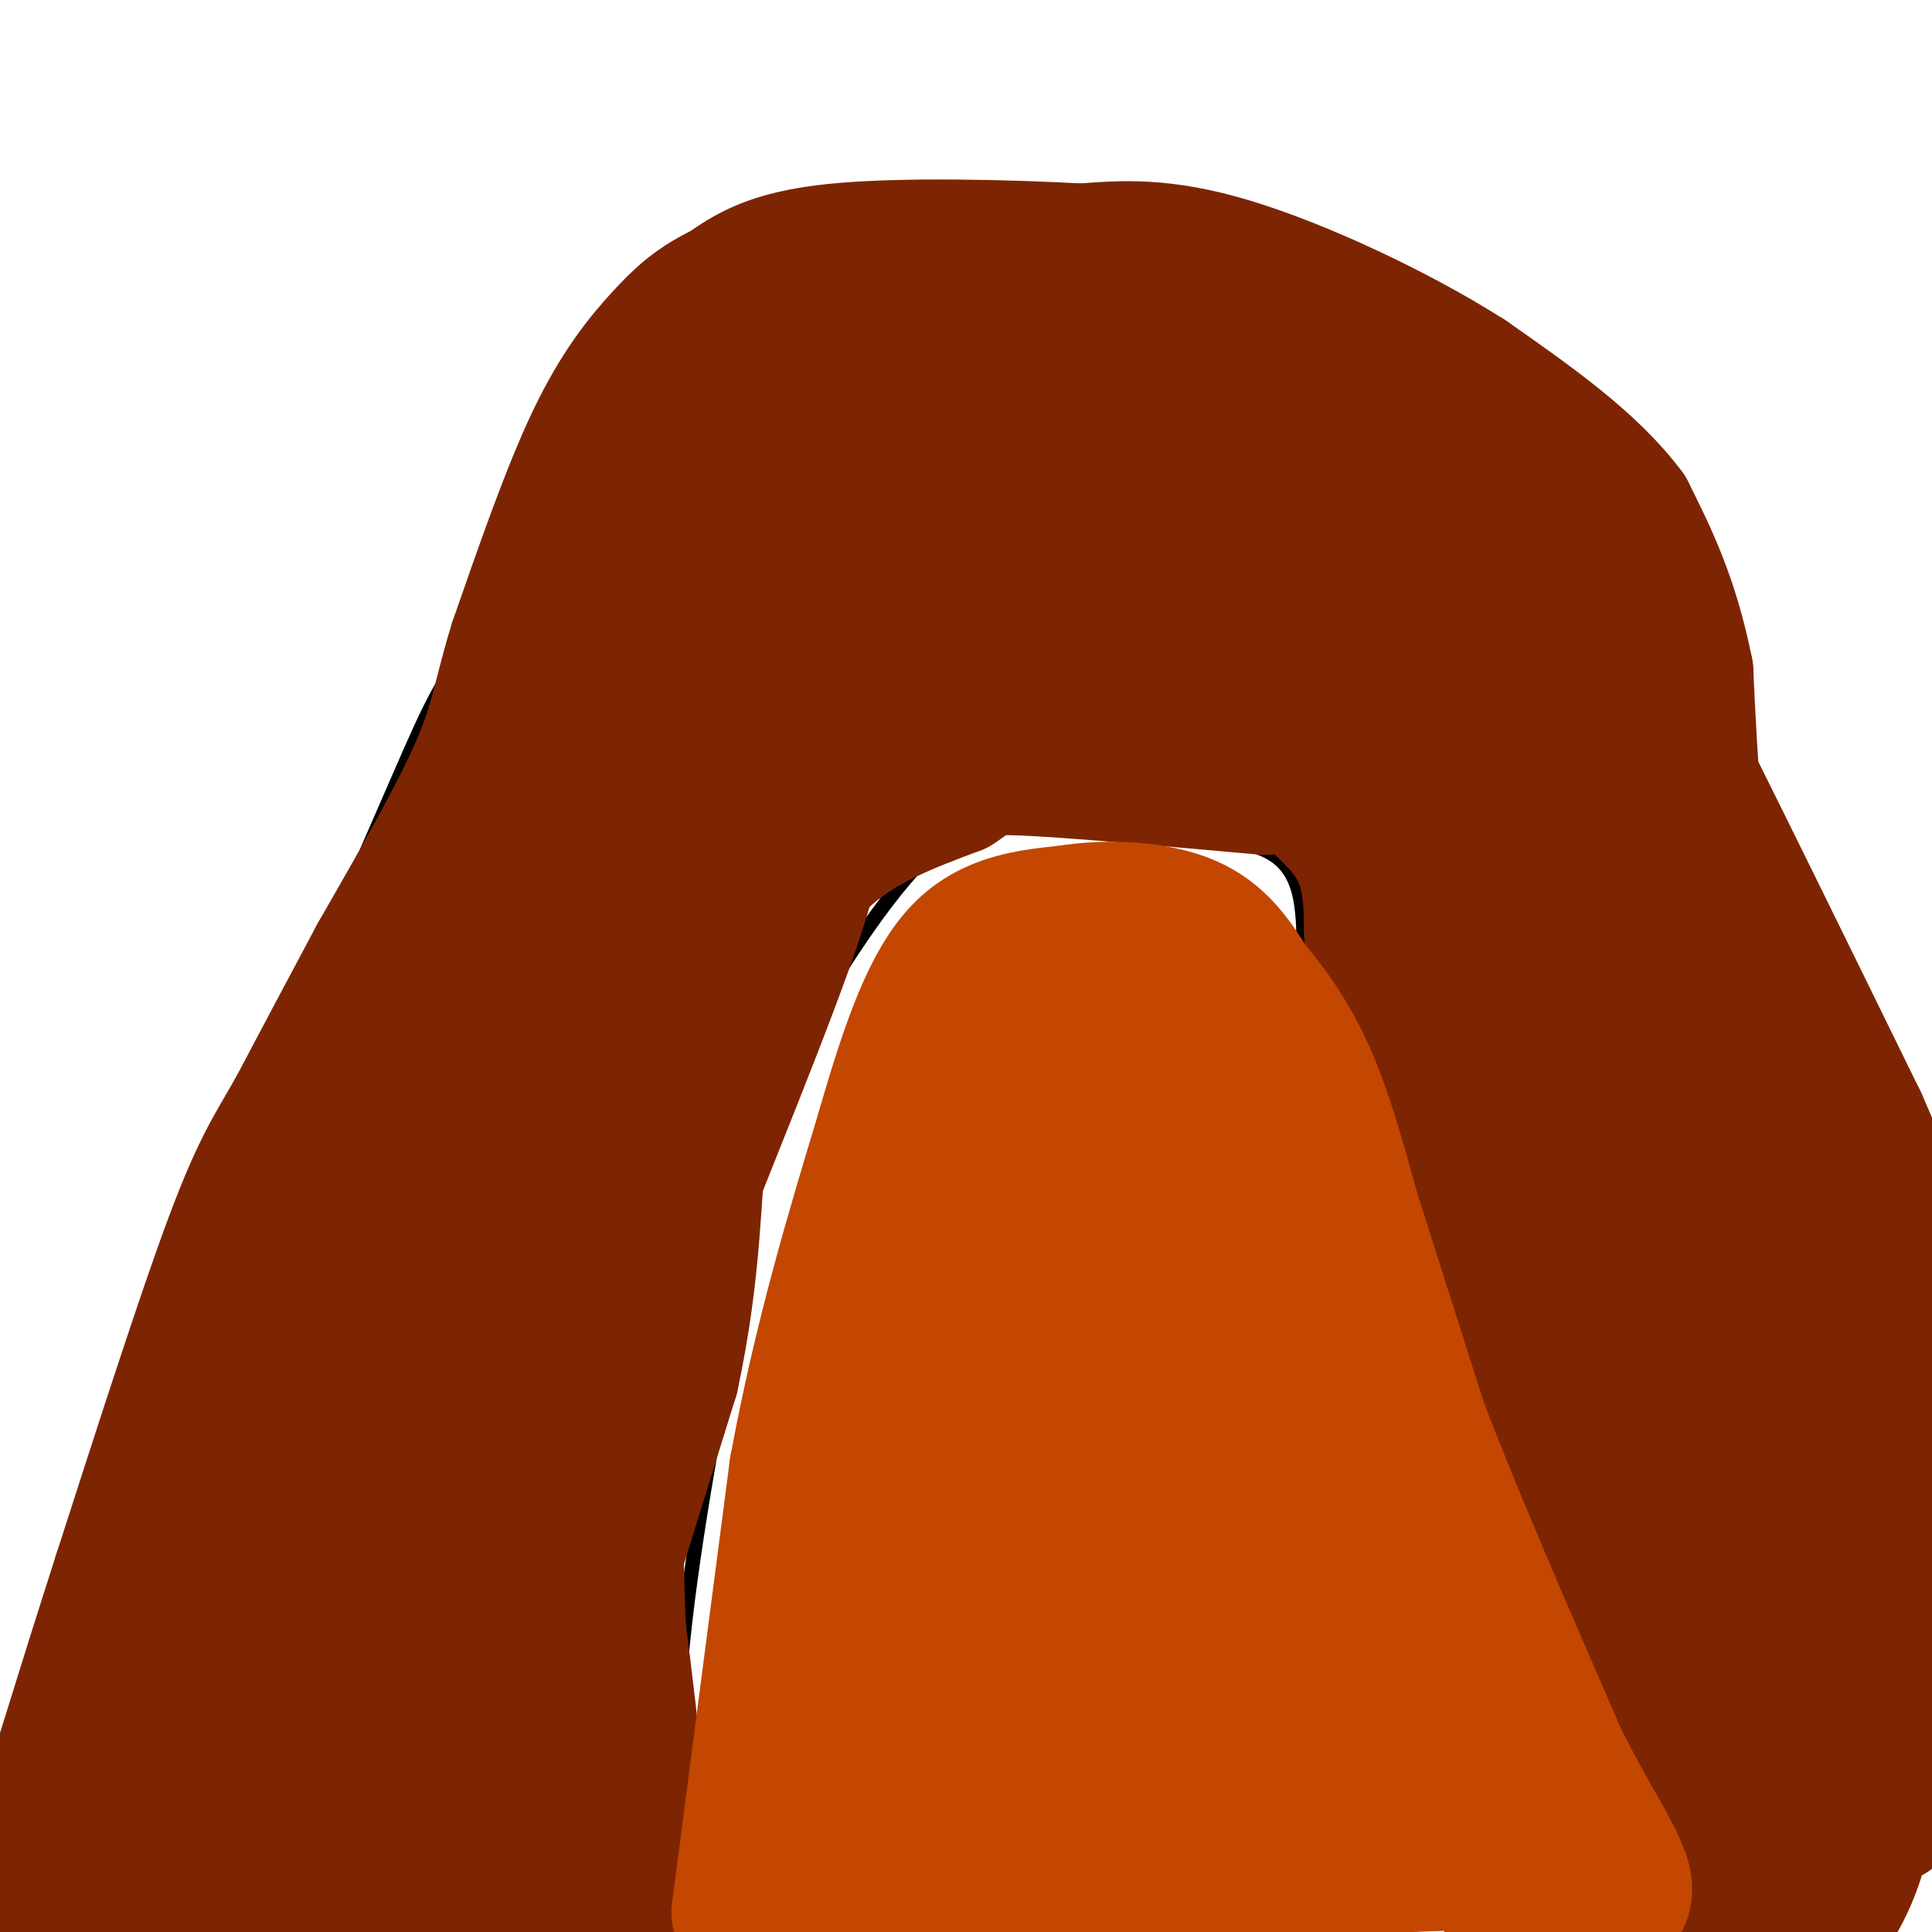 <svg viewBox='0 0 400 400' version='1.1' xmlns='http://www.w3.org/2000/svg' xmlns:xlink='http://www.w3.org/1999/xlink'><g fill='none' stroke='#000000' stroke-width='3' stroke-linecap='round' stroke-linejoin='round'><path d='M3,398c4.750,-8.167 9.500,-16.333 13,-29c3.500,-12.667 5.750,-29.833 8,-47'/><path d='M24,322c3.455,-17.188 8.091,-36.659 19,-66c10.909,-29.341 28.091,-68.553 37,-89c8.909,-20.447 9.545,-22.128 16,-32c6.455,-9.872 18.727,-27.936 31,-46'/><path d='M127,89c9.418,-11.933 17.463,-18.766 23,-24c5.537,-5.234 8.568,-8.871 23,-11c14.432,-2.129 40.266,-2.751 57,-2c16.734,0.751 24.367,2.876 32,5'/><path d='M262,57c17.911,6.600 46.689,20.600 60,28c13.311,7.400 11.156,8.200 9,9'/><path d='M331,94c4.556,3.711 11.444,8.489 20,30c8.556,21.511 18.778,59.756 29,98'/><path d='M380,222c8.333,27.500 14.667,47.250 21,67'/><path d='M327,92c0.000,0.000 14.000,12.000 14,12'/><path d='M341,104c0.333,-0.500 -5.833,-7.750 -12,-15'/><path d='M142,395c-1.417,-14.917 -2.833,-29.833 -1,-51c1.833,-21.167 6.917,-48.583 12,-76'/><path d='M153,268c2.782,-19.531 3.737,-30.358 8,-42c4.263,-11.642 11.833,-24.100 18,-33c6.167,-8.900 10.929,-14.242 15,-18c4.071,-3.758 7.449,-5.931 12,-7c4.551,-1.069 10.276,-1.035 16,-1'/><path d='M222,167c7.343,1.086 17.700,4.301 27,6c9.300,1.699 17.542,1.880 20,12c2.458,10.120 -0.869,30.177 0,42c0.869,11.823 5.935,15.411 11,19'/><path d='M280,246c6.200,9.356 16.200,23.244 25,42c8.800,18.756 16.400,42.378 24,66'/><path d='M329,354c6.333,18.167 10.167,30.583 14,43'/></g>
<g fill='none' stroke='#7D2502' stroke-width='28' stroke-linecap='round' stroke-linejoin='round'><path d='M13,399c2.083,0.583 4.167,1.167 6,0c1.833,-1.167 3.417,-4.083 5,-7'/><path d='M24,392c2.000,-6.833 4.500,-20.417 7,-34'/><path d='M31,358c3.500,-14.500 8.750,-33.750 14,-53'/><path d='M45,305c5.500,-18.000 12.250,-36.500 19,-55'/><path d='M64,250c4.689,-14.867 6.911,-24.533 11,-35c4.089,-10.467 10.044,-21.733 16,-33'/><path d='M91,182c6.333,-14.167 14.167,-33.083 22,-52'/><path d='M113,130c5.733,-12.533 9.067,-17.867 14,-23c4.933,-5.133 11.467,-10.067 18,-15'/><path d='M145,92c8.000,-6.500 19.000,-15.250 30,-24'/><path d='M175,68c7.067,-5.244 9.733,-6.356 6,-6c-3.733,0.356 -13.867,2.178 -24,4'/><path d='M157,66c-9.333,6.833 -20.667,21.917 -32,37'/><path d='M125,103c1.512,0.000 21.292,-18.500 31,-27c9.708,-8.500 9.345,-7.000 16,-7c6.655,0.000 20.327,-1.500 34,-3'/><path d='M206,66c13.333,0.000 29.667,1.500 46,3'/><path d='M252,69c15.167,3.167 30.083,9.583 45,16'/><path d='M297,85c10.333,3.289 13.667,3.511 20,13c6.333,9.489 15.667,28.244 25,47'/><path d='M342,145c11.333,22.333 27.167,54.667 43,87'/><path d='M385,232c9.667,21.833 12.333,32.917 15,44'/><path d='M398,281c-8.417,-8.417 -16.833,-16.833 -24,-31c-7.167,-14.167 -13.083,-34.083 -19,-54'/><path d='M355,196c-4.167,-18.500 -5.083,-37.750 -6,-57'/><path d='M349,139c-3.000,-15.000 -7.500,-24.000 -12,-33'/><path d='M337,106c-7.500,-10.167 -20.250,-19.083 -33,-28'/><path d='M304,78c-14.644,-9.333 -34.756,-18.667 -49,-23c-14.244,-4.333 -22.622,-3.667 -31,-3'/><path d='M224,52c-15.133,-0.822 -37.467,-1.378 -51,0c-13.533,1.378 -18.267,4.689 -23,8'/><path d='M150,60c-5.857,2.750 -9.000,5.625 -13,10c-4.000,4.375 -8.857,10.250 -14,21c-5.143,10.750 -10.571,26.375 -16,42'/><path d='M107,133c-3.333,10.578 -3.667,16.022 -8,26c-4.333,9.978 -12.667,24.489 -21,39'/><path d='M78,198c-6.333,11.833 -11.667,21.917 -17,32'/><path d='M61,230c-4.511,7.911 -7.289,11.689 -13,27c-5.711,15.311 -14.356,42.156 -23,69'/><path d='M25,326c-7.667,23.833 -15.333,48.917 -23,74'/><path d='M111,155c11.768,-6.125 23.536,-12.250 52,-16c28.464,-3.750 73.625,-5.125 98,-10c24.375,-4.875 27.964,-13.250 30,-18c2.036,-4.750 2.518,-5.875 3,-7'/><path d='M128,139c8.042,-8.446 16.083,-16.893 29,-25c12.917,-8.107 30.708,-15.875 35,-19c4.292,-3.125 -4.917,-1.607 -9,-2c-4.083,-0.393 -3.042,-2.696 -2,-5'/><path d='M181,88c-7.905,2.274 -26.667,10.458 -15,13c11.667,2.542 53.762,-0.560 70,-2c16.238,-1.440 6.619,-1.220 -3,-1'/><path d='M233,98c-21.536,-3.798 -73.875,-12.792 -89,-17c-15.125,-4.208 6.964,-3.631 31,-1c24.036,2.631 50.018,7.315 76,12'/><path d='M251,92c8.190,3.429 -9.333,6.000 -10,8c-0.667,2.000 15.524,3.429 23,3c7.476,-0.429 6.238,-2.714 5,-5'/><path d='M269,98c-23.405,2.940 -84.417,12.792 -93,16c-8.583,3.208 35.262,-0.226 60,-4c24.738,-3.774 30.369,-7.887 36,-12'/><path d='M272,98c9.083,-5.905 13.792,-14.667 16,-10c2.208,4.667 1.917,22.762 1,32c-0.917,9.238 -2.458,9.619 -4,10'/><path d='M285,130c-4.311,5.333 -13.089,13.667 -17,19c-3.911,5.333 -2.956,7.667 -2,10'/><path d='M266,159c2.622,4.044 10.178,9.156 14,15c3.822,5.844 3.911,12.422 4,19'/><path d='M284,193c0.500,7.500 -0.250,16.750 -1,26'/><path d='M283,219c1.167,7.167 4.583,12.083 8,17'/><path d='M291,236c0.833,2.000 -1.083,-1.500 -3,-5'/><path d='M288,231c-1.000,-1.000 -2.000,-1.000 -3,-1'/><path d='M285,230c-0.500,-0.333 -0.250,-0.667 0,-1'/><path d='M285,229c0.933,-0.822 3.267,-2.378 6,1c2.733,3.378 5.867,11.689 9,20'/><path d='M300,250c1.889,5.778 2.111,10.222 10,25c7.889,14.778 23.444,39.889 39,65'/><path d='M349,340c9.167,19.833 12.583,36.917 16,54'/><path d='M365,394c1.733,9.378 -1.933,5.822 -5,2c-3.067,-3.822 -5.533,-7.911 -8,-12'/><path d='M352,384c-2.178,-2.356 -3.622,-2.244 -6,-8c-2.378,-5.756 -5.689,-17.378 -9,-29'/><path d='M337,347c-4.333,-13.667 -10.667,-33.333 -9,-43c1.667,-9.667 11.333,-9.333 21,-9'/><path d='M349,295c6.200,-5.800 11.200,-15.800 15,1c3.800,16.800 6.400,60.400 9,104'/><path d='M379,396c4.206,-7.033 8.411,-14.067 10,-44c1.589,-29.933 0.560,-82.766 0,-82c-0.560,0.766 -0.651,55.129 0,82c0.651,26.871 2.043,26.249 4,21c1.957,-5.249 4.478,-15.124 7,-25'/><path d='M399,296c-2.481,-7.796 -4.962,-15.593 -6,-20c-1.038,-4.407 -0.633,-5.425 -3,0c-2.367,5.425 -7.505,17.293 -12,38c-4.495,20.707 -8.345,50.253 -8,44c0.345,-6.253 4.886,-48.305 1,-91c-3.886,-42.695 -16.200,-86.033 -22,-71c-5.800,15.033 -5.086,88.438 -4,113c1.086,24.562 2.543,0.281 4,-24'/><path d='M349,285c1.764,-10.364 4.174,-24.273 6,-47c1.826,-22.727 3.070,-54.270 0,-47c-3.070,7.270 -10.452,53.354 -14,88c-3.548,34.646 -3.260,57.853 -2,39c1.260,-18.853 3.492,-79.765 2,-118c-1.492,-38.235 -6.709,-53.794 -9,-45c-2.291,8.794 -1.654,41.941 0,62c1.654,20.059 4.327,27.029 7,34'/><path d='M339,251c1.403,-6.768 1.410,-40.689 0,-63c-1.410,-22.311 -4.238,-33.012 -6,-46c-1.762,-12.988 -2.458,-28.262 -5,-16c-2.542,12.262 -6.929,52.060 -8,58c-1.071,5.940 1.173,-21.978 0,-42c-1.173,-20.022 -5.764,-32.149 -8,-36c-2.236,-3.851 -2.118,0.575 -2,5'/><path d='M310,111c-1.806,9.140 -5.321,29.491 -6,26c-0.679,-3.491 1.478,-30.822 -1,-33c-2.478,-2.178 -9.590,20.798 -13,37c-3.410,16.202 -3.117,25.629 -3,24c0.117,-1.629 0.059,-14.315 0,-27'/><path d='M287,138c1.802,11.469 6.308,53.641 10,52c3.692,-1.641 6.571,-47.096 7,-42c0.429,5.096 -1.592,60.742 -1,75c0.592,14.258 3.796,-12.871 7,-40'/><path d='M310,183c1.889,5.867 3.111,40.533 5,58c1.889,17.467 4.444,17.733 7,18'/><path d='M322,259c1.833,5.167 2.917,9.083 4,13'/><path d='M259,157c0.000,0.000 -21.000,-2.000 -21,-2'/><path d='M238,155c-10.333,-0.889 -25.667,-2.111 -30,-3c-4.333,-0.889 2.333,-1.444 9,-2'/><path d='M217,150c3.711,-1.067 8.489,-2.733 16,-1c7.511,1.733 17.756,6.867 28,12'/><path d='M261,161c2.689,0.041 -4.589,-5.855 -12,-9c-7.411,-3.145 -14.957,-3.539 -23,-4c-8.043,-0.461 -16.584,-0.989 -24,1c-7.416,1.989 -13.708,6.494 -20,11'/><path d='M182,160c-12.267,12.022 -32.933,36.578 -45,57c-12.067,20.422 -15.533,36.711 -19,53'/><path d='M118,270c-5.610,22.792 -10.136,53.273 -14,72c-3.864,18.727 -7.067,25.700 -11,32c-3.933,6.300 -8.597,11.927 -13,16c-4.403,4.073 -8.544,6.592 -15,6c-6.456,-0.592 -15.228,-4.296 -24,-8'/><path d='M41,388c10.933,-1.689 50.267,-1.911 70,-1c19.733,0.911 19.867,2.956 20,5'/><path d='M131,392c2.833,-8.333 -0.083,-31.667 -3,-55'/><path d='M128,337c-0.643,-16.601 -0.750,-30.604 0,-41c0.750,-10.396 2.356,-17.183 10,-37c7.644,-19.817 21.327,-52.662 27,-70c5.673,-17.338 3.337,-19.169 1,-21'/><path d='M166,168c0.209,-6.908 0.233,-13.678 -2,-15c-2.233,-1.322 -6.723,2.805 -15,12c-8.277,9.195 -20.340,23.459 -34,45c-13.660,21.541 -28.917,50.359 -38,68c-9.083,17.641 -11.992,24.106 -16,37c-4.008,12.894 -9.116,32.219 -7,32c2.116,-0.219 11.454,-19.982 31,-72c19.546,-52.018 49.299,-136.291 44,-123c-5.299,13.291 -45.649,124.145 -86,235'/><path d='M43,387c-3.783,8.315 29.760,-88.397 50,-151c20.240,-62.603 27.178,-91.098 19,-69c-8.178,22.098 -31.470,94.789 -46,142c-14.530,47.211 -20.296,68.941 -9,44c11.296,-24.941 39.656,-96.555 46,-111c6.344,-14.445 -9.328,28.277 -25,71'/><path d='M78,313c-9.851,31.233 -21.979,73.816 -16,61c5.979,-12.816 30.063,-81.031 32,-90c1.937,-8.969 -18.275,41.307 -30,73c-11.725,31.693 -14.965,44.802 -6,30c8.965,-14.802 30.133,-57.515 38,-67c7.867,-9.485 2.434,14.257 -3,38'/><path d='M93,358c-0.324,12.560 0.366,24.959 0,33c-0.366,8.041 -1.789,11.722 3,0c4.789,-11.722 15.789,-38.848 19,-42c3.211,-3.152 -1.368,17.671 -3,25c-1.632,7.329 -0.316,1.165 1,-5'/><path d='M113,369c4.500,-14.833 15.250,-49.417 26,-84'/><path d='M139,285c4.978,-23.156 4.422,-39.044 6,-51c1.578,-11.956 5.289,-19.978 9,-28'/><path d='M154,206c3.711,-9.911 8.489,-20.689 16,-28c7.511,-7.311 17.756,-11.156 28,-15'/><path d='M198,163c5.244,-3.400 4.356,-4.400 14,-4c9.644,0.400 29.822,2.200 50,4'/></g>
<g fill='none' stroke='#C34701' stroke-width='28' stroke-linecap='round' stroke-linejoin='round'><path d='M153,396c0.000,0.000 12.000,-92.000 12,-92'/><path d='M165,304c5.000,-27.000 11.500,-48.500 18,-70'/><path d='M183,234c5.378,-18.756 9.822,-30.644 16,-37c6.178,-6.356 14.089,-7.178 22,-8'/><path d='M221,189c8.400,-1.378 18.400,-0.822 25,2c6.600,2.822 9.800,7.911 13,13'/><path d='M259,204c4.289,5.000 8.511,11.000 12,19c3.489,8.000 6.244,18.000 9,28'/><path d='M280,251c3.833,12.000 8.917,28.000 14,44'/><path d='M294,295c7.167,18.833 18.083,43.917 29,69'/><path d='M323,364c8.422,16.867 14.978,24.533 13,29c-1.978,4.467 -12.489,5.733 -23,7'/><path d='M185,399c-14.917,-0.417 -29.833,-0.833 -12,-3c17.833,-2.167 68.417,-6.083 119,-10'/><path d='M292,386c23.667,-1.012 23.333,1.458 16,0c-7.333,-1.458 -21.667,-6.845 -30,-13c-8.333,-6.155 -10.667,-13.077 -13,-20'/><path d='M265,353c-6.911,-15.289 -17.689,-43.511 -24,-68c-6.311,-24.489 -8.156,-45.244 -10,-66'/><path d='M231,219c-2.581,-12.590 -4.032,-11.065 -8,-10c-3.968,1.065 -10.453,1.671 -10,2c0.453,0.329 7.844,0.380 12,2c4.156,1.620 5.078,4.810 6,8'/><path d='M231,221c5.867,8.800 17.533,26.800 29,49c11.467,22.200 22.733,48.600 34,75'/><path d='M294,345c8.095,15.405 11.333,16.417 13,19c1.667,2.583 1.762,6.738 0,7c-1.762,0.262 -5.381,-3.369 -9,-7'/><path d='M298,364c-6.107,-8.536 -16.875,-26.375 -22,-34c-5.125,-7.625 -4.607,-5.036 -7,-19c-2.393,-13.964 -7.696,-44.482 -13,-75'/><path d='M256,236c-2.888,-14.388 -3.609,-12.856 -7,-15c-3.391,-2.144 -9.451,-7.962 -19,-6c-9.549,1.962 -22.585,11.703 -29,18c-6.415,6.297 -6.207,9.148 -6,12'/><path d='M195,245c-0.622,32.356 0.822,107.244 -1,138c-1.822,30.756 -6.911,17.378 -12,4'/><path d='M182,387c-3.779,-2.909 -7.228,-12.183 -9,-16c-1.772,-3.817 -1.867,-2.178 -1,-11c0.867,-8.822 2.695,-28.106 4,-40c1.305,-11.894 2.087,-16.398 7,-28c4.913,-11.602 13.956,-30.301 23,-49'/><path d='M206,243c4.378,-15.667 3.822,-30.333 7,-12c3.178,18.333 10.089,69.667 17,121'/><path d='M230,352c3.252,24.234 2.882,24.321 0,22c-2.882,-2.321 -8.276,-7.048 -12,-9c-3.724,-1.952 -5.778,-1.129 -7,-16c-1.222,-14.871 -1.611,-45.435 -2,-76'/><path d='M209,273c-2.179,-1.142 -6.625,34.003 -8,61c-1.375,26.997 0.322,45.845 0,54c-0.322,8.155 -2.663,5.616 6,1c8.663,-4.616 28.332,-11.308 48,-18'/><path d='M255,371c9.263,-1.360 8.421,4.241 3,-6c-5.421,-10.241 -15.422,-36.322 -18,-37c-2.578,-0.678 2.268,24.048 6,39c3.732,14.952 6.352,20.129 7,20c0.648,-0.129 -0.676,-5.565 -2,-11'/></g>
</svg>
